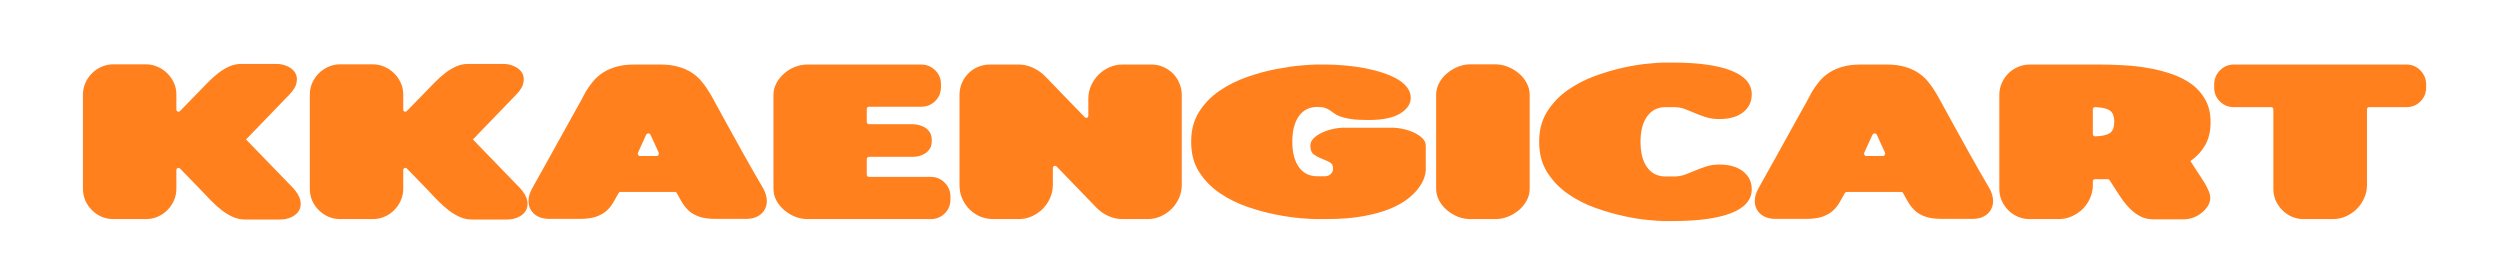 <svg version="1.0" preserveAspectRatio="xMidYMid meet" height="54" viewBox="0 0 375 40.5" zoomAndPan="magnify" width="500" xmlns:xlink="http://www.w3.org/1999/xlink" xmlns="http://www.w3.org/2000/svg"><path fill-rule="nonzero" fill-opacity="1" d="M 17.012 32.863 C 16.371 32.863 15.777 32.746 15.223 32.508 C 14.672 32.262 14.195 31.934 13.785 31.52 C 13.375 31.109 13.047 30.633 12.797 30.086 C 12.559 29.527 12.441 28.934 12.441 28.293 L 12.441 14.219 C 12.441 13.602 12.559 13.016 12.797 12.457 C 13.047 11.895 13.375 11.41 13.785 11.008 C 14.195 10.598 14.672 10.266 15.223 10.02 C 15.777 9.773 16.371 9.648 17.012 9.648 L 21.891 9.648 C 22.508 9.648 23.094 9.773 23.648 10.02 C 24.211 10.266 24.699 10.598 25.098 11.008 C 25.508 11.41 25.84 11.883 26.086 12.426 C 26.336 12.965 26.457 13.539 26.457 14.156 L 26.457 16.41 C 26.457 16.562 26.52 16.672 26.645 16.734 C 26.773 16.789 26.898 16.758 27.012 16.641 L 29.438 14.156 C 30.031 13.539 30.602 12.953 31.148 12.398 C 31.707 11.832 32.25 11.344 32.785 10.93 C 33.328 10.523 33.875 10.199 34.422 9.957 C 34.977 9.711 35.57 9.586 36.211 9.586 L 41.445 9.586 C 42.062 9.586 42.625 9.711 43.141 9.957 C 43.668 10.199 44.047 10.523 44.285 10.93 C 44.531 11.344 44.598 11.832 44.484 12.398 C 44.383 12.953 44.031 13.539 43.438 14.156 L 36.906 20.918 L 43.992 28.234 C 44.586 28.891 44.941 29.512 45.055 30.086 C 45.168 30.664 45.102 31.16 44.855 31.582 C 44.617 31.996 44.238 32.324 43.715 32.57 C 43.195 32.809 42.633 32.926 42.016 32.926 L 36.785 32.926 C 36.145 32.926 35.547 32.809 34.992 32.57 C 34.438 32.324 33.887 32 33.34 31.598 C 32.805 31.188 32.262 30.703 31.707 30.145 C 31.156 29.59 30.586 28.996 29.992 28.355 L 27.012 25.285 C 26.898 25.172 26.773 25.145 26.645 25.207 C 26.52 25.262 26.457 25.363 26.457 25.516 L 26.457 28.293 C 26.457 28.934 26.336 29.527 26.086 30.086 C 25.84 30.633 25.508 31.109 25.098 31.52 C 24.699 31.934 24.211 32.262 23.648 32.508 C 23.094 32.746 22.508 32.863 21.891 32.863 Z M 17.012 32.863" fill="#ff801c"></path><path fill-rule="nonzero" fill-opacity="1" d="M 51.039 32.863 C 50.398 32.863 49.805 32.746 49.25 32.508 C 48.699 32.262 48.223 31.934 47.812 31.52 C 47.402 31.109 47.074 30.633 46.824 30.086 C 46.586 29.527 46.473 28.934 46.473 28.293 L 46.473 14.219 C 46.473 13.602 46.586 13.016 46.824 12.457 C 47.074 11.895 47.402 11.41 47.812 11.008 C 48.223 10.598 48.699 10.266 49.25 10.02 C 49.805 9.773 50.398 9.648 51.039 9.648 L 55.918 9.648 C 56.535 9.648 57.121 9.773 57.676 10.02 C 58.238 10.266 58.727 10.598 59.129 11.008 C 59.535 11.41 59.867 11.883 60.113 12.426 C 60.363 12.965 60.484 13.539 60.484 14.156 L 60.484 16.41 C 60.484 16.562 60.547 16.672 60.672 16.734 C 60.801 16.789 60.926 16.758 61.039 16.641 L 63.465 14.156 C 64.059 13.539 64.629 12.953 65.176 12.398 C 65.734 11.832 66.277 11.344 66.812 10.93 C 67.359 10.523 67.902 10.199 68.449 9.957 C 69.004 9.711 69.598 9.586 70.238 9.586 L 75.473 9.586 C 76.09 9.586 76.652 9.711 77.172 9.957 C 77.695 10.199 78.074 10.523 78.312 10.93 C 78.559 11.344 78.625 11.832 78.512 12.398 C 78.41 12.953 78.059 13.539 77.465 14.156 L 70.934 20.918 L 78.02 28.234 C 78.613 28.891 78.969 29.512 79.082 30.086 C 79.195 30.664 79.129 31.16 78.883 31.582 C 78.645 31.996 78.266 32.324 77.742 32.57 C 77.223 32.809 76.66 32.926 76.043 32.926 L 70.812 32.926 C 70.172 32.926 69.578 32.809 69.02 32.57 C 68.465 32.324 67.914 32 67.367 31.598 C 66.832 31.188 66.289 30.703 65.734 30.145 C 65.184 29.59 64.613 28.996 64.02 28.355 L 61.039 25.285 C 60.926 25.172 60.801 25.145 60.672 25.207 C 60.547 25.262 60.484 25.363 60.484 25.516 L 60.484 28.293 C 60.484 28.934 60.363 29.527 60.113 30.086 C 59.867 30.633 59.535 31.109 59.129 31.52 C 58.727 31.934 58.238 32.262 57.676 32.508 C 57.121 32.746 56.535 32.863 55.918 32.863 Z M 51.039 32.863" fill="#ff801c"></path><path fill-rule="nonzero" fill-opacity="1" d="M 114.5 28.293 C 114.656 28.582 114.777 28.879 114.871 29.191 C 114.973 29.5 115.023 29.828 115.023 30.176 C 115.023 30.508 114.965 30.824 114.84 31.133 C 114.723 31.441 114.539 31.727 114.285 31.984 C 114.039 32.242 113.715 32.445 113.312 32.602 C 112.91 32.754 112.449 32.832 111.922 32.832 L 107.355 32.832 C 106.375 32.832 105.57 32.73 104.945 32.523 C 104.316 32.309 103.793 32.023 103.371 31.66 C 102.961 31.289 102.617 30.871 102.34 30.41 C 102.059 29.945 101.785 29.465 101.52 28.957 C 101.457 28.848 101.352 28.789 101.195 28.789 L 93.109 28.789 C 92.953 28.789 92.848 28.848 92.785 28.957 C 92.516 29.465 92.242 29.945 91.965 30.41 C 91.695 30.871 91.352 31.289 90.934 31.66 C 90.508 32.023 89.984 32.309 89.359 32.523 C 88.73 32.73 87.926 32.832 86.949 32.832 L 82.383 32.832 C 81.855 32.832 81.395 32.754 80.992 32.602 C 80.598 32.445 80.273 32.242 80.02 31.984 C 79.762 31.727 79.574 31.441 79.449 31.133 C 79.332 30.824 79.277 30.508 79.277 30.176 C 79.277 29.828 79.324 29.5 79.418 29.191 C 79.52 28.879 79.648 28.582 79.805 28.293 C 80.801 26.527 81.773 24.781 82.723 23.062 C 83.668 21.344 84.52 19.805 85.281 18.445 C 86.043 17.09 86.656 15.988 87.121 15.145 C 87.582 14.293 87.82 13.84 87.844 13.785 C 88.184 13.223 88.559 12.691 88.973 12.195 C 89.391 11.695 89.883 11.262 90.438 10.898 C 91 10.527 91.664 10.234 92.43 10.02 C 93.188 9.797 94.102 9.68 95.16 9.68 L 99.035 9.68 C 100.094 9.68 101.004 9.797 101.766 10.02 C 102.527 10.234 103.191 10.527 103.758 10.898 C 104.32 11.262 104.812 11.695 105.223 12.195 C 105.645 12.691 106.02 13.223 106.352 13.785 C 106.383 13.785 106.629 14.215 107.094 15.066 C 107.555 15.922 108.164 17.039 108.93 18.418 C 109.688 19.797 110.555 21.355 111.523 23.094 C 112.488 24.82 113.48 26.559 114.5 28.293 Z M 98.512 23.402 C 98.621 23.402 98.711 23.348 98.773 23.23 C 98.844 23.121 98.855 23.008 98.805 22.891 L 97.586 20.223 C 97.523 20.09 97.414 20.02 97.262 20.02 C 97.105 20.02 96.988 20.09 96.922 20.223 L 95.703 22.891 C 95.648 23.008 95.656 23.121 95.719 23.23 C 95.785 23.348 95.879 23.402 95.996 23.402 Z M 98.512 23.402" fill="#ff801c"></path><path fill-rule="nonzero" fill-opacity="1" d="M 142.566 29.945 C 142.566 30.348 142.492 30.727 142.348 31.074 C 142.203 31.422 141.996 31.73 141.73 32 C 141.473 32.27 141.16 32.477 140.789 32.633 C 140.426 32.785 140.055 32.863 139.664 32.863 L 121.156 32.863 C 120.508 32.863 119.879 32.746 119.273 32.508 C 118.664 32.262 118.121 31.934 117.637 31.52 C 117.152 31.109 116.762 30.633 116.465 30.086 C 116.164 29.527 116.02 28.934 116.02 28.293 L 116.02 14.219 C 116.02 13.602 116.164 13.023 116.465 12.473 C 116.762 11.918 117.148 11.438 117.625 11.023 C 118.094 10.602 118.633 10.273 119.242 10.035 C 119.848 9.801 120.473 9.68 121.109 9.68 L 138.168 9.68 C 138.977 9.68 139.68 9.965 140.266 10.527 C 140.852 11.098 141.145 11.789 141.145 12.598 L 141.145 13.059 C 141.145 13.887 140.855 14.586 140.281 15.16 C 139.715 15.727 139.02 16.008 138.195 16.008 L 130.387 16.008 C 130.141 16.008 130.016 16.133 130.016 16.379 L 130.016 18.262 C 130.016 18.508 130.141 18.633 130.387 18.633 L 136.918 18.633 C 137.227 18.633 137.551 18.68 137.887 18.77 C 138.227 18.855 138.535 18.988 138.816 19.172 C 139.094 19.359 139.316 19.598 139.492 19.883 C 139.668 20.172 139.758 20.516 139.758 20.918 L 139.758 21.242 C 139.758 21.641 139.668 21.988 139.492 22.273 C 139.316 22.551 139.094 22.793 138.816 22.984 C 138.535 23.172 138.227 23.309 137.887 23.402 C 137.551 23.488 137.227 23.523 136.918 23.523 L 130.387 23.523 C 130.141 23.523 130.016 23.648 130.016 23.895 L 130.016 26.18 C 130.016 26.418 130.141 26.535 130.387 26.535 L 139.617 26.535 C 140.438 26.535 141.133 26.824 141.699 27.398 C 142.277 27.977 142.566 28.672 142.566 29.484 Z M 142.566 29.945" fill="#ff801c"></path><path fill-rule="nonzero" fill-opacity="1" d="M 152.832 9.68 C 153.562 9.68 154.27 9.848 154.961 10.176 C 155.66 10.496 156.262 10.914 156.77 11.441 L 162.695 17.566 C 162.805 17.684 162.926 17.715 163.051 17.66 C 163.18 17.598 163.25 17.488 163.25 17.336 L 163.25 14.82 C 163.25 14.109 163.391 13.445 163.668 12.828 C 163.945 12.211 164.316 11.672 164.777 11.207 C 165.242 10.746 165.781 10.375 166.398 10.098 C 167.016 9.82 167.68 9.68 168.391 9.68 L 172.727 9.68 C 173.344 9.68 173.922 9.801 174.473 10.035 C 175.027 10.273 175.508 10.598 175.922 11.008 C 176.332 11.41 176.656 11.895 176.895 12.457 C 177.141 13.016 177.266 13.602 177.266 14.219 L 177.266 27.738 C 177.266 28.441 177.125 29.098 176.848 29.715 C 176.57 30.332 176.199 30.871 175.738 31.336 C 175.273 31.797 174.734 32.168 174.117 32.445 C 173.5 32.723 172.836 32.863 172.125 32.863 L 168.359 32.863 C 167.625 32.863 166.91 32.703 166.215 32.383 C 165.523 32.066 164.926 31.641 164.422 31.102 L 158.496 24.977 C 158.379 24.875 158.258 24.848 158.125 24.898 C 157.992 24.953 157.926 25.062 157.926 25.223 L 157.926 27.738 C 157.926 28.441 157.785 29.098 157.508 29.715 C 157.23 30.332 156.859 30.871 156.398 31.336 C 155.934 31.797 155.395 32.168 154.777 32.445 C 154.16 32.723 153.5 32.863 152.801 32.863 L 149.02 32.863 C 148.309 32.863 147.645 32.734 147.027 32.477 C 146.41 32.211 145.871 31.844 145.406 31.383 C 144.945 30.91 144.578 30.363 144.312 29.746 C 144.055 29.129 143.926 28.473 143.926 27.77 L 143.926 14.219 C 143.926 13.602 144.043 13.016 144.281 12.457 C 144.527 11.895 144.852 11.41 145.254 11.008 C 145.664 10.598 146.148 10.273 146.703 10.035 C 147.262 9.801 147.848 9.68 148.465 9.68 Z M 152.832 9.68" fill="#ff801c"></path><path fill-rule="nonzero" fill-opacity="1" d="M 213.867 25.547 C 213.867 25.793 213.793 26.148 213.652 26.613 C 213.504 27.074 213.238 27.582 212.848 28.125 C 212.465 28.66 211.926 29.211 211.227 29.777 C 210.535 30.332 209.637 30.84 208.527 31.305 C 207.414 31.766 206.062 32.145 204.469 32.43 C 202.883 32.719 201.004 32.863 198.832 32.863 L 197.445 32.863 C 197.031 32.863 196.273 32.824 195.176 32.738 C 194.082 32.648 192.844 32.469 191.457 32.199 C 190.066 31.934 188.621 31.543 187.117 31.027 C 185.613 30.512 184.238 29.828 182.98 28.973 C 181.723 28.121 180.691 27.066 179.879 25.809 C 179.078 24.555 178.676 23.055 178.676 21.301 L 178.676 21.242 C 178.676 19.504 179.078 18.008 179.879 16.75 C 180.691 15.484 181.723 14.43 182.98 13.586 C 184.238 12.734 185.613 12.051 187.117 11.531 C 188.621 11.008 190.066 10.617 191.457 10.359 C 192.844 10.094 194.082 9.91 195.176 9.82 C 196.273 9.727 197.031 9.68 197.445 9.68 L 198.832 9.68 C 199.789 9.68 200.766 9.727 201.766 9.82 C 202.773 9.91 203.746 10.047 204.684 10.219 C 205.617 10.398 206.508 10.621 207.352 10.898 C 208.207 11.176 208.945 11.496 209.574 11.855 C 210.211 12.219 210.711 12.641 211.074 13.121 C 211.434 13.598 211.613 14.117 211.613 14.68 C 211.613 15.59 211.082 16.371 210.023 17.027 C 208.973 17.676 207.387 18 205.27 18 C 204.18 18 203.309 17.953 202.66 17.859 C 202.012 17.762 201.488 17.637 201.086 17.488 C 200.695 17.348 200.383 17.191 200.16 17.027 C 199.945 16.863 199.73 16.711 199.512 16.562 C 199.305 16.422 199.066 16.297 198.789 16.195 C 198.508 16.094 198.117 16.039 197.613 16.039 C 196.418 16.039 195.492 16.5 194.836 17.414 C 194.176 18.332 193.848 19.605 193.848 21.242 C 193.848 22.875 194.176 24.152 194.836 25.07 C 195.492 25.988 196.418 26.441 197.613 26.441 L 198.832 26.441 C 199.039 26.422 199.227 26.363 199.406 26.273 C 199.535 26.191 199.66 26.07 199.773 25.918 C 199.898 25.762 199.961 25.531 199.961 25.223 C 199.961 24.801 199.781 24.504 199.434 24.328 C 199.086 24.141 198.695 23.969 198.262 23.805 C 197.832 23.641 197.434 23.43 197.074 23.172 C 196.723 22.902 196.551 22.461 196.551 21.844 C 196.551 21.465 196.695 21.113 196.996 20.793 C 197.293 20.477 197.684 20.199 198.168 19.961 C 198.664 19.711 199.211 19.52 199.82 19.375 C 200.426 19.23 201.047 19.156 201.688 19.156 L 208.742 19.156 C 209.359 19.156 209.977 19.23 210.594 19.375 C 211.211 19.52 211.762 19.711 212.246 19.961 C 212.727 20.199 213.117 20.477 213.418 20.793 C 213.715 21.113 213.867 21.465 213.867 21.844 Z M 213.867 25.547" fill="#ff801c"></path><path fill-rule="nonzero" fill-opacity="1" d="M 229.453 28.293 C 229.453 28.934 229.301 29.527 229.004 30.086 C 228.703 30.633 228.312 31.109 227.832 31.52 C 227.344 31.934 226.797 32.262 226.18 32.508 C 225.562 32.746 224.945 32.863 224.328 32.863 L 220.547 32.863 C 219.906 32.863 219.285 32.746 218.68 32.508 C 218.07 32.262 217.523 31.934 217.043 31.52 C 216.555 31.109 216.168 30.633 215.871 30.086 C 215.57 29.527 215.422 28.934 215.422 28.293 L 215.422 14.219 C 215.422 13.602 215.57 13.016 215.871 12.457 C 216.168 11.895 216.555 11.41 217.043 11.008 C 217.523 10.598 218.07 10.266 218.68 10.02 C 219.285 9.773 219.906 9.648 220.547 9.648 L 224.328 9.648 C 224.945 9.648 225.562 9.773 226.18 10.02 C 226.797 10.266 227.344 10.598 227.832 11.008 C 228.312 11.41 228.703 11.895 229.004 12.457 C 229.301 13.016 229.453 13.602 229.453 14.219 Z M 229.453 28.293" fill="#ff801c"></path><path fill-rule="nonzero" fill-opacity="1" d="M 249.52 33.156 C 249.094 33.156 248.348 33.102 247.266 33 C 246.184 32.91 244.953 32.715 243.578 32.414 C 242.195 32.117 240.754 31.703 239.254 31.164 C 237.75 30.621 236.383 29.914 235.148 29.051 C 233.914 28.18 232.887 27.105 232.078 25.84 C 231.273 24.566 230.875 23.055 230.875 21.301 L 230.875 21.242 C 230.875 19.504 231.273 18 232.078 16.734 C 232.887 15.461 233.914 14.387 235.148 13.523 C 236.383 12.652 237.75 11.941 239.254 11.395 C 240.754 10.848 242.195 10.43 243.578 10.129 C 244.953 9.832 246.184 9.633 247.266 9.543 C 248.348 9.441 249.094 9.387 249.52 9.387 L 250.906 9.387 C 254.742 9.387 257.676 9.797 259.707 10.605 C 261.742 11.41 262.762 12.594 262.762 14.156 C 262.762 15.262 262.328 16.156 261.465 16.844 C 260.609 17.52 259.422 17.859 257.898 17.859 C 257.148 17.859 256.484 17.77 255.91 17.582 C 255.328 17.398 254.781 17.195 254.258 16.98 C 253.738 16.758 253.238 16.547 252.746 16.363 C 252.25 16.172 251.695 16.07 251.078 16.07 L 249.844 16.07 C 248.66 16.07 247.73 16.535 247.066 17.461 C 246.406 18.379 246.078 19.648 246.078 21.273 C 246.078 22.906 246.406 24.184 247.066 25.098 C 247.73 26.02 248.66 26.473 249.844 26.473 L 251.078 26.473 C 251.695 26.473 252.25 26.379 252.746 26.195 C 253.238 26.012 253.738 25.809 254.258 25.594 C 254.781 25.371 255.328 25.16 255.91 24.977 C 256.484 24.781 257.148 24.684 257.898 24.684 C 259.422 24.684 260.609 25.031 261.465 25.715 C 262.328 26.395 262.762 27.289 262.762 28.387 C 262.762 29.961 261.742 31.148 259.707 31.953 C 257.676 32.754 254.742 33.156 250.906 33.156 Z M 249.52 33.156" fill="#ff801c"></path><path fill-rule="nonzero" fill-opacity="1" d="M 298.441 28.293 C 298.598 28.582 298.719 28.879 298.812 29.191 C 298.914 29.5 298.965 29.828 298.965 30.176 C 298.965 30.508 298.906 30.824 298.781 31.133 C 298.664 31.441 298.48 31.727 298.227 31.984 C 297.98 32.242 297.656 32.445 297.254 32.602 C 296.852 32.754 296.391 32.832 295.863 32.832 L 291.297 32.832 C 290.316 32.832 289.512 32.73 288.887 32.523 C 288.258 32.309 287.734 32.023 287.312 31.66 C 286.902 31.289 286.559 30.871 286.281 30.41 C 286 29.945 285.727 29.465 285.461 28.957 C 285.398 28.848 285.293 28.789 285.137 28.789 L 277.051 28.789 C 276.895 28.789 276.789 28.848 276.727 28.957 C 276.457 29.465 276.184 29.945 275.906 30.41 C 275.637 30.871 275.293 31.289 274.875 31.66 C 274.449 32.023 273.926 32.309 273.301 32.523 C 272.672 32.73 271.867 32.832 270.891 32.832 L 266.324 32.832 C 265.797 32.832 265.336 32.754 264.934 32.602 C 264.539 32.445 264.215 32.242 263.961 31.984 C 263.703 31.727 263.512 31.441 263.391 31.133 C 263.273 30.824 263.219 30.508 263.219 30.176 C 263.219 29.828 263.266 29.5 263.359 29.191 C 263.461 28.879 263.59 28.582 263.746 28.293 C 264.742 26.527 265.715 24.781 266.664 23.062 C 267.609 21.344 268.461 19.805 269.223 18.445 C 269.984 17.09 270.598 15.988 271.062 15.145 C 271.523 14.293 271.762 13.84 271.785 13.785 C 272.125 13.223 272.5 12.691 272.914 12.195 C 273.332 11.695 273.824 11.262 274.379 10.898 C 274.941 10.527 275.605 10.234 276.371 10.02 C 277.129 9.797 278.043 9.68 279.102 9.68 L 282.977 9.68 C 284.035 9.68 284.945 9.797 285.707 10.02 C 286.469 10.234 287.133 10.527 287.699 10.898 C 288.262 11.262 288.754 11.695 289.164 12.195 C 289.586 12.691 289.961 13.223 290.293 13.785 C 290.324 13.785 290.57 14.215 291.031 15.066 C 291.496 15.922 292.105 17.039 292.871 18.418 C 293.629 19.797 294.496 21.355 295.461 23.094 C 296.426 24.82 297.422 26.559 298.441 28.293 Z M 282.453 23.402 C 282.562 23.402 282.652 23.348 282.715 23.23 C 282.785 23.121 282.797 23.008 282.746 22.891 L 281.527 20.223 C 281.465 20.09 281.355 20.02 281.203 20.02 C 281.047 20.02 280.93 20.09 280.863 20.223 L 279.641 22.891 C 279.59 23.008 279.598 23.121 279.656 23.23 C 279.727 23.348 279.82 23.402 279.938 23.402 Z M 282.453 23.402" fill="#ff801c"></path><path fill-rule="nonzero" fill-opacity="1" d="M 315.055 9.68 C 316.133 9.68 317.293 9.719 318.527 9.789 C 319.77 9.852 321.004 9.988 322.23 10.207 C 323.453 10.414 324.629 10.711 325.75 11.102 C 326.867 11.48 327.863 11.988 328.73 12.613 C 329.594 13.242 330.281 14.023 330.797 14.957 C 331.32 15.887 331.586 16.996 331.586 18.293 L 331.586 18.355 C 331.586 19.703 331.309 20.852 330.766 21.797 C 330.219 22.734 329.484 23.52 328.559 24.156 L 330.645 27.367 C 330.891 27.77 331.098 28.18 331.277 28.586 C 331.449 28.988 331.539 29.344 331.539 29.652 C 331.539 30.117 331.406 30.543 331.152 30.934 C 330.906 31.316 330.59 31.656 330.211 31.953 C 329.84 32.254 329.422 32.484 328.961 32.648 C 328.496 32.812 328.055 32.895 327.633 32.895 L 322.973 32.895 C 322.332 32.895 321.754 32.777 321.227 32.539 C 320.711 32.293 320.227 31.969 319.777 31.566 C 319.32 31.156 318.891 30.672 318.48 30.117 C 318.078 29.559 317.68 28.965 317.277 28.324 L 316.441 27.027 C 316.383 26.93 316.281 26.875 316.148 26.875 L 314.297 26.875 C 314.051 26.875 313.926 26.992 313.926 27.23 L 313.926 27.738 C 313.926 28.441 313.789 29.098 313.512 29.715 C 313.242 30.332 312.879 30.871 312.414 31.336 C 311.953 31.797 311.402 32.168 310.777 32.445 C 310.16 32.723 309.5 32.863 308.805 32.863 L 304.465 32.863 C 303.824 32.863 303.23 32.746 302.676 32.508 C 302.121 32.262 301.633 31.934 301.227 31.52 C 300.824 31.109 300.5 30.633 300.254 30.086 C 300.012 29.527 299.898 28.934 299.898 28.293 L 299.898 14.266 C 299.898 13.641 300.012 13.047 300.254 12.488 C 300.5 11.926 300.824 11.441 301.227 11.039 C 301.633 10.629 302.121 10.297 302.676 10.051 C 303.23 9.805 303.824 9.68 304.465 9.68 Z M 313.926 20.082 C 313.926 20.332 314.051 20.453 314.297 20.453 C 315.285 20.422 316.004 20.266 316.457 19.977 C 316.91 19.68 317.137 19.105 317.137 18.262 C 317.137 17.43 316.91 16.863 316.457 16.562 C 316.004 16.266 315.285 16.102 314.297 16.07 C 314.051 16.07 313.926 16.195 313.926 16.441 L 313.926 20.176 Z M 313.926 20.082" fill="#ff801c"></path><path fill-rule="nonzero" fill-opacity="1" d="M 360.973 9.68 C 361.785 9.68 362.48 9.973 363.059 10.559 C 363.633 11.148 363.922 11.852 363.922 12.676 L 363.922 13.137 C 363.922 13.953 363.633 14.645 363.059 15.223 C 362.48 15.789 361.785 16.07 360.973 16.07 L 355.402 16.07 C 355.164 16.07 355.047 16.195 355.047 16.441 L 355.047 27.738 C 355.047 28.441 354.91 29.098 354.629 29.715 C 354.352 30.332 353.984 30.871 353.52 31.336 C 353.055 31.797 352.516 32.168 351.898 32.445 C 351.281 32.723 350.617 32.863 349.906 32.863 L 345.57 32.863 C 344.93 32.863 344.336 32.746 343.781 32.508 C 343.234 32.262 342.754 31.934 342.344 31.52 C 341.934 31.109 341.605 30.633 341.355 30.086 C 341.117 29.527 341.004 28.934 341.004 28.293 L 341.004 16.441 C 341.004 16.195 340.883 16.07 340.648 16.07 L 335.074 16.07 C 334.262 16.07 333.566 15.789 332.992 15.223 C 332.414 14.645 332.129 13.953 332.129 13.137 L 332.129 12.676 C 332.129 11.852 332.414 11.148 332.992 10.559 C 333.566 9.973 334.262 9.68 335.074 9.68 Z M 360.973 9.68" fill="#ff801c"></path></svg>